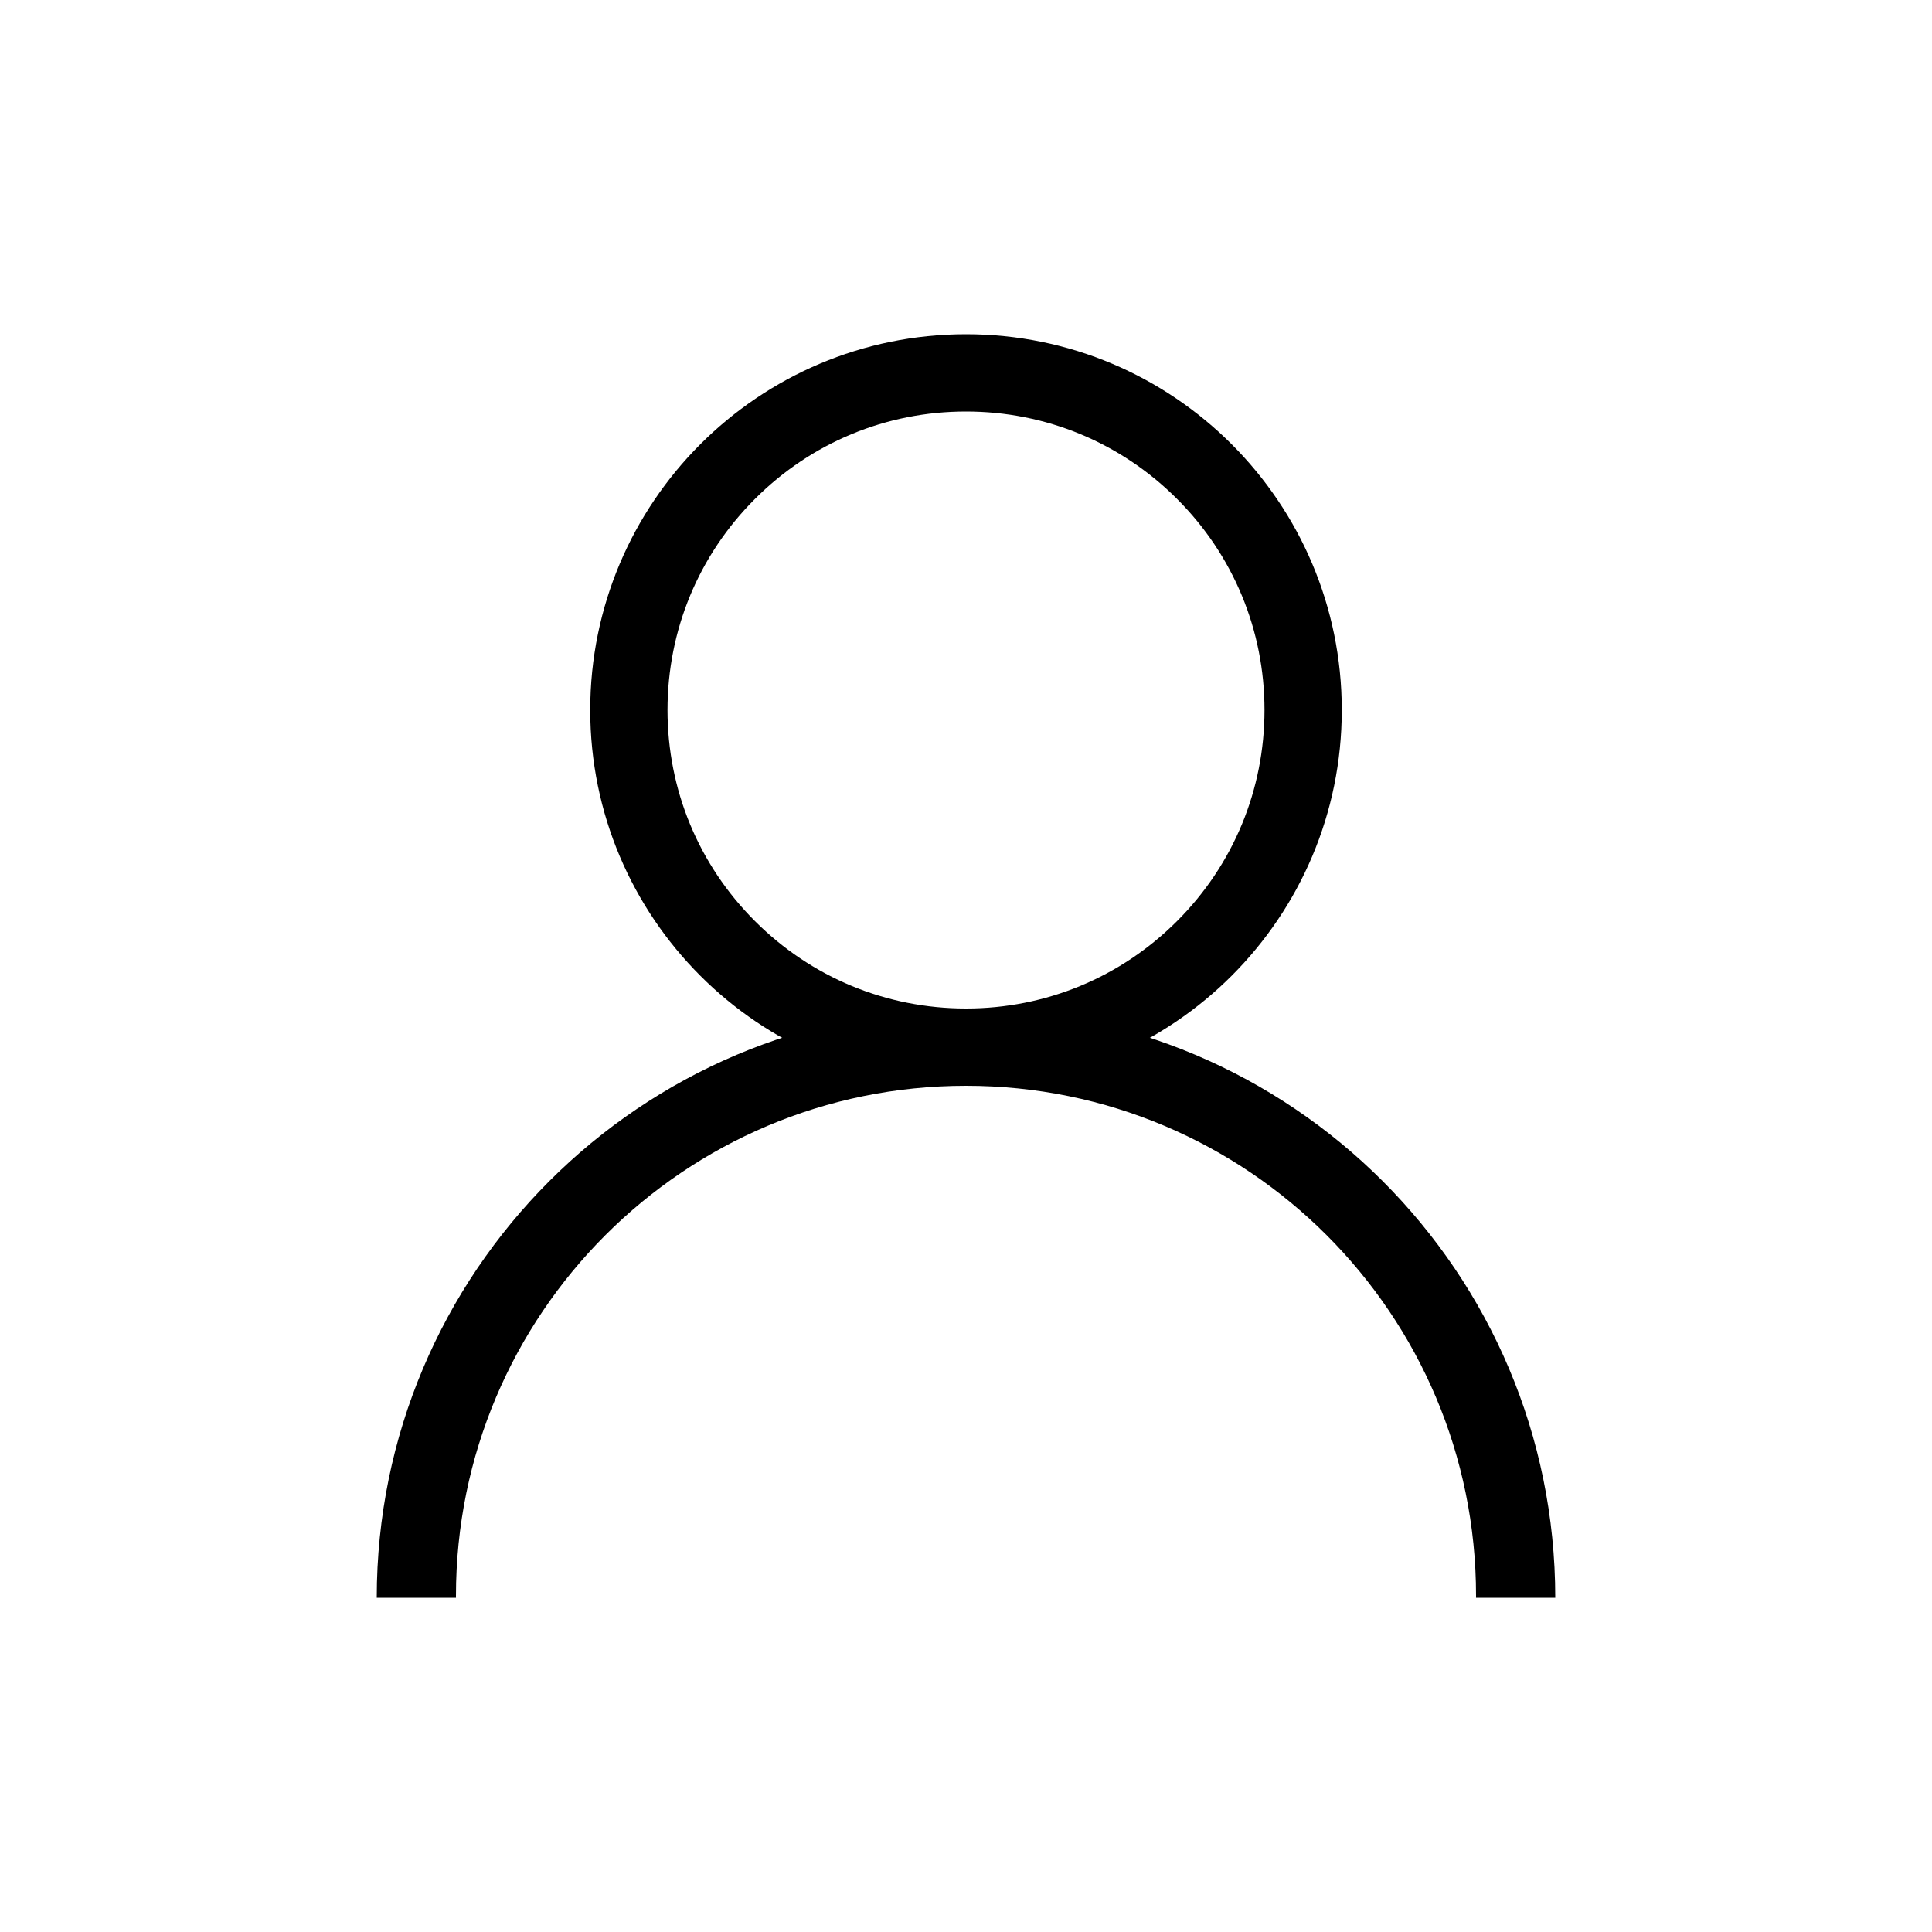 <?xml version="1.0" encoding="UTF-8"?><svg id="Layer_1" xmlns="http://www.w3.org/2000/svg" viewBox="0 0 1000 1000"><path d="m500,213c41.27,0,80.07,16.07,109.25,45.25,29.18,29.18,45.25,67.98,45.25,109.25s-16.07,80.07-45.25,109.25c-29.18,29.18-67.98,45.25-109.25,45.25s-80.07-16.07-109.25-45.25c-29.18-29.18-45.25-67.98-45.25-109.25s16.07-80.07,45.25-109.25c29.18-29.18,67.98-45.25,109.25-45.25m0-40c-107.42,0-194.5,87.08-194.5,194.5s87.08,194.5,194.5,194.5,194.5-87.08,194.5-194.5-87.08-194.5-194.5-194.5h0Z"/><path d="m500,522c-168.45,0-305,136.55-305,305h41.01c0-.33-.01-.67-.01-1,0-145.8,118.2-264,264-264s264,118.2,264,264c0,.33-.01.67-.01,1h41.01c0-168.45-136.55-305-305-305h0Z"/></svg>